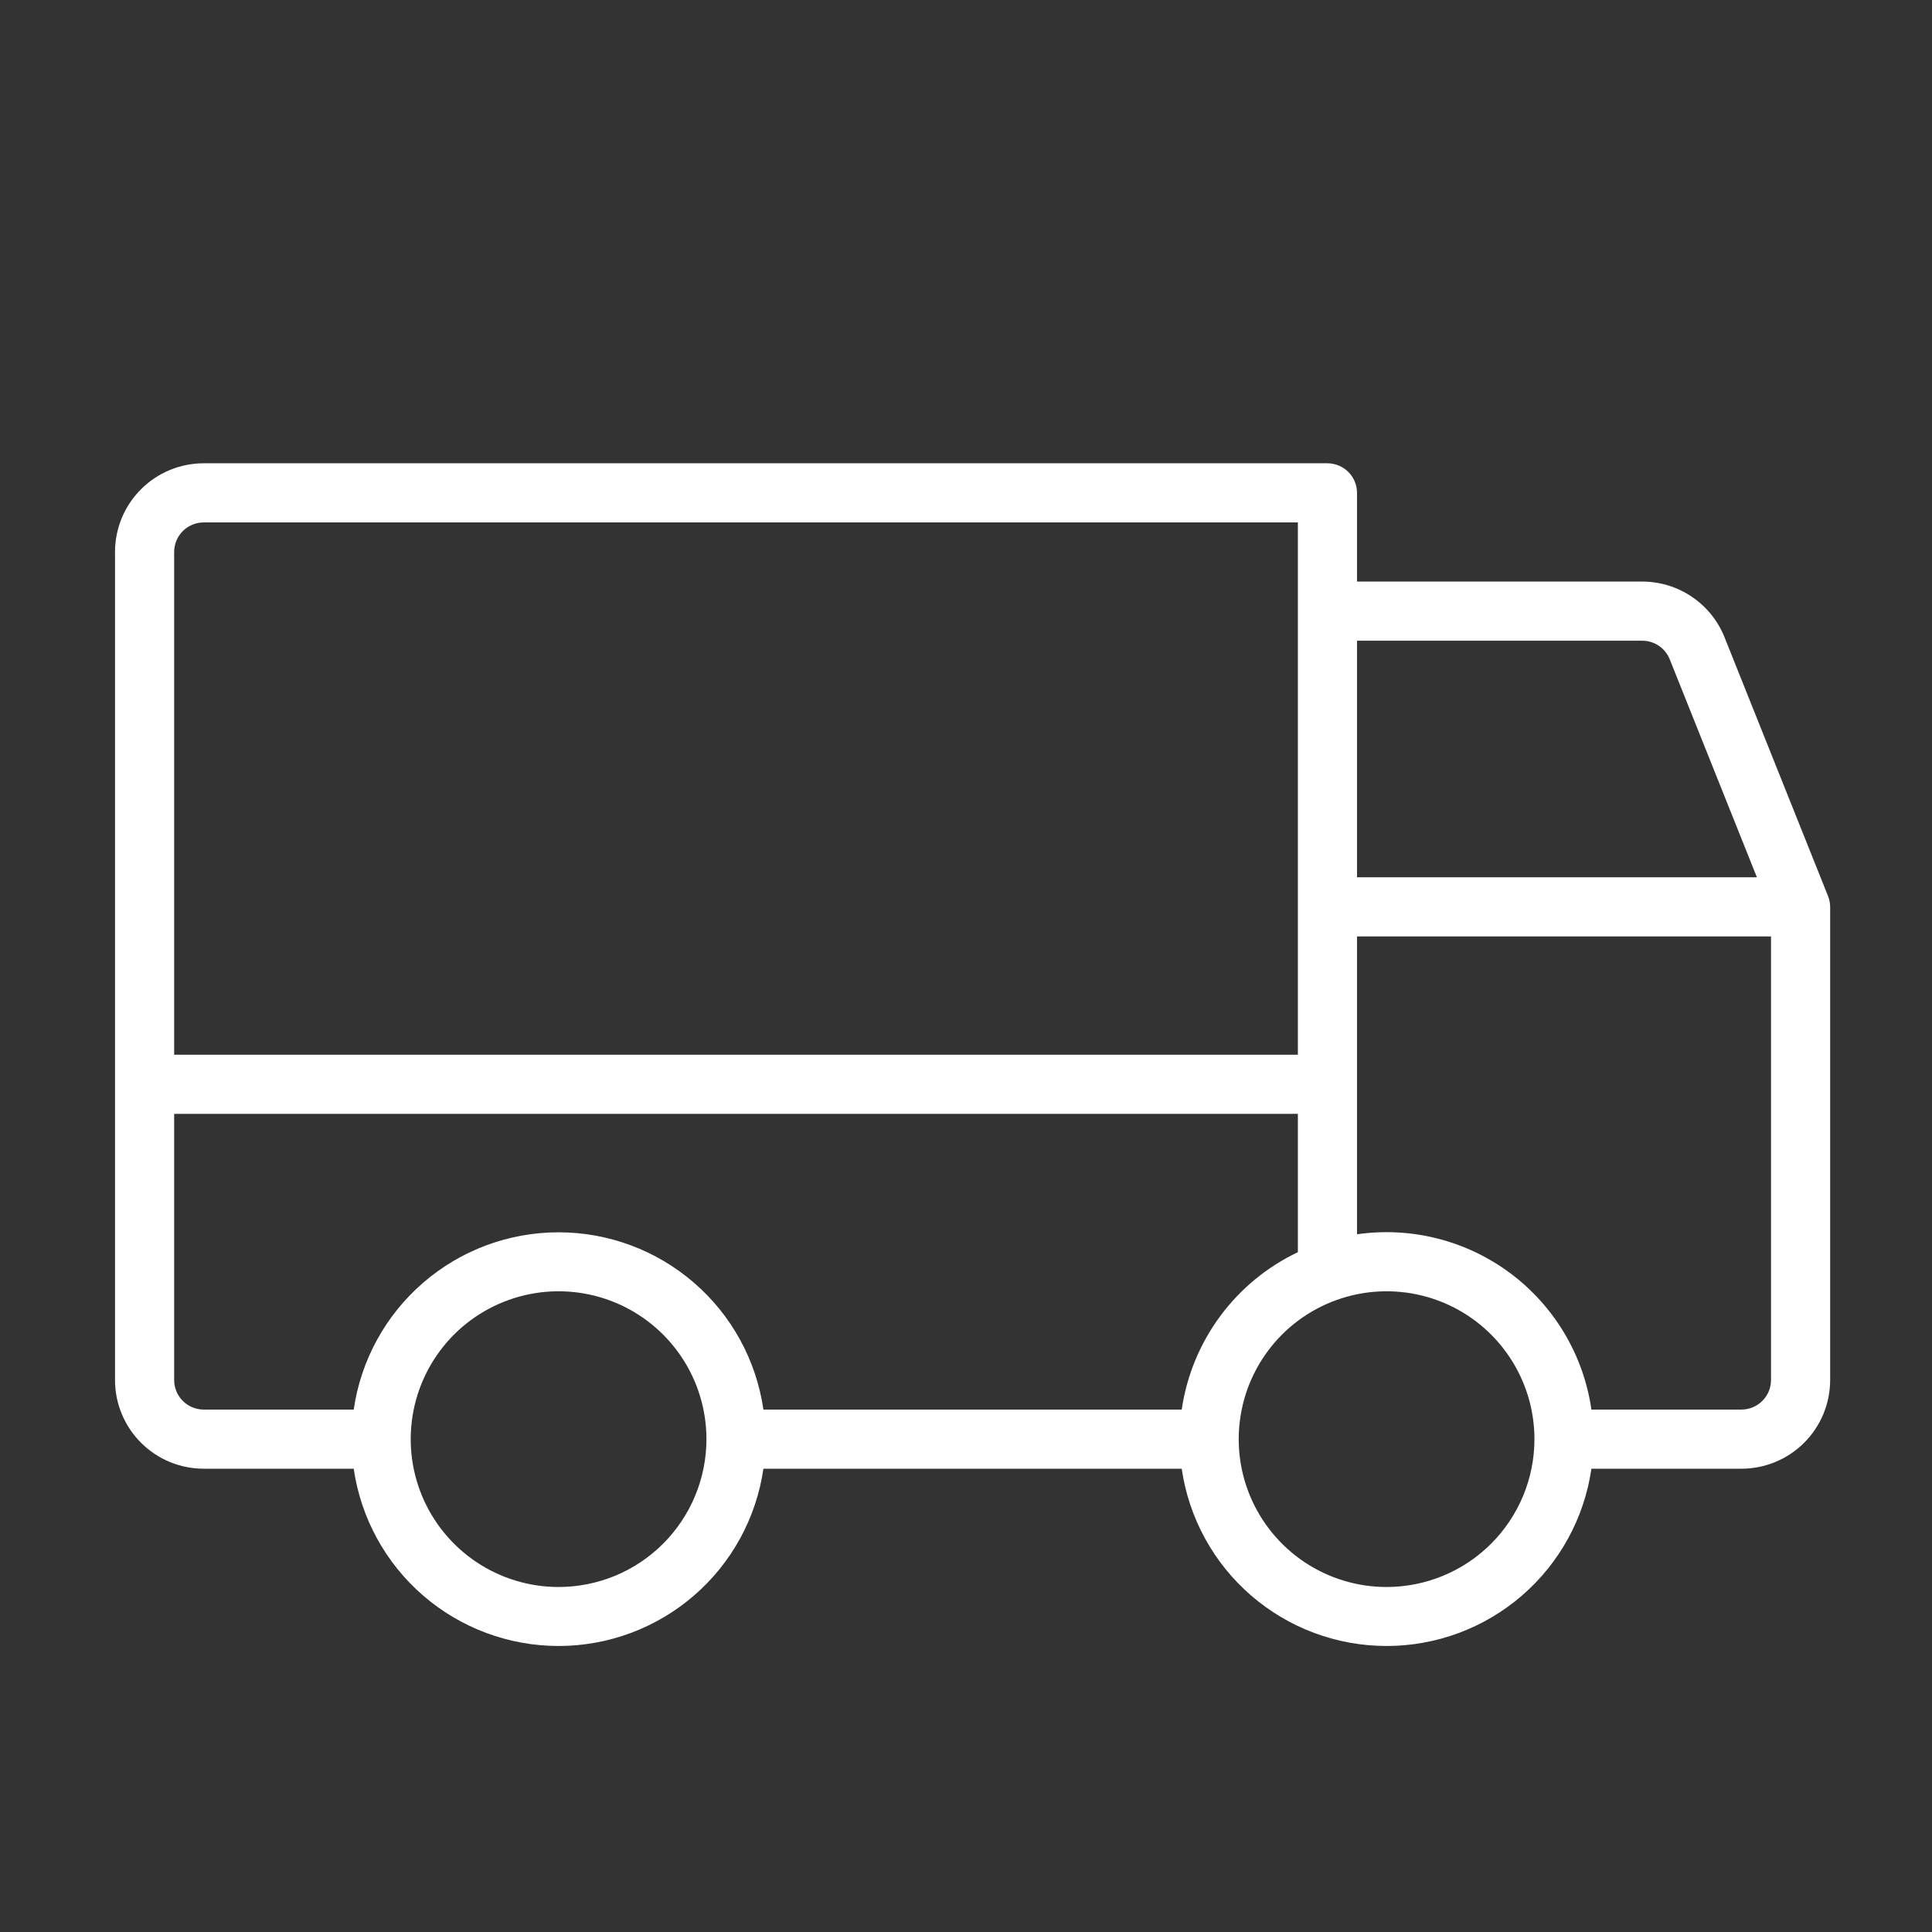 <?xml version="1.0" encoding="UTF-8"?> <svg xmlns="http://www.w3.org/2000/svg" width="49" height="49" viewBox="0 0 49 49" fill="none"><rect x="0" y="0" width="49" height="49" fill="#333333" stroke="none"/><g id="Truck"><path id="Vector" d="M46.362 22.723L43.737 16.16C43.57 15.744 43.282 15.387 42.91 15.136C42.538 14.884 42.099 14.75 41.65 14.75H34.417V12.5C34.417 12.301 34.338 12.11 34.197 11.97C34.056 11.829 33.865 11.75 33.667 11.75H5.167C4.57 11.75 3.998 11.987 3.576 12.409C3.154 12.831 2.917 13.403 2.917 14V35C2.917 35.597 3.154 36.169 3.576 36.591C3.998 37.013 4.57 37.25 5.167 37.25H8.971C9.152 38.499 9.777 39.641 10.731 40.466C11.685 41.292 12.905 41.746 14.167 41.746C15.428 41.746 16.648 41.292 17.602 40.466C18.556 39.641 19.181 38.499 19.362 37.25H29.971C30.152 38.499 30.777 39.641 31.731 40.466C32.685 41.292 33.905 41.746 35.167 41.746C36.428 41.746 37.648 41.292 38.602 40.466C39.556 39.641 40.181 38.499 40.362 37.25H44.167C44.763 37.25 45.336 37.013 45.758 36.591C46.18 36.169 46.417 35.597 46.417 35V23C46.416 22.905 46.398 22.811 46.362 22.723ZM34.417 16.25H41.65C41.8 16.25 41.947 16.294 42.071 16.378C42.196 16.462 42.292 16.581 42.348 16.721L44.559 22.25H34.417V16.25ZM4.417 14C4.417 13.801 4.496 13.61 4.636 13.47C4.777 13.329 4.968 13.25 5.167 13.25H32.917V26.75H4.417V14ZM14.167 40.25C13.425 40.25 12.7 40.03 12.083 39.618C11.467 39.206 10.986 38.62 10.702 37.935C10.418 37.25 10.344 36.496 10.489 35.768C10.633 35.041 10.991 34.373 11.515 33.848C12.039 33.324 12.708 32.967 13.435 32.822C14.162 32.677 14.916 32.752 15.602 33.035C16.287 33.319 16.873 33.8 17.285 34.417C17.697 35.033 17.917 35.758 17.917 36.5C17.917 36.992 17.82 37.48 17.631 37.935C17.443 38.39 17.166 38.803 16.818 39.152C16.47 39.5 16.057 39.776 15.602 39.965C15.147 40.153 14.659 40.25 14.167 40.25ZM29.971 35.75H19.362C19.181 34.501 18.556 33.359 17.602 32.534C16.648 31.708 15.428 31.254 14.167 31.254C12.905 31.254 11.685 31.708 10.731 32.534C9.777 33.359 9.152 34.501 8.971 35.75H5.167C4.968 35.75 4.777 35.671 4.636 35.53C4.496 35.39 4.417 35.199 4.417 35V28.25H32.917V31.758C32.135 32.13 31.457 32.689 30.944 33.385C30.43 34.081 30.096 34.894 29.971 35.75ZM35.167 40.25C34.425 40.25 33.7 40.03 33.083 39.618C32.467 39.206 31.986 38.62 31.702 37.935C31.418 37.25 31.344 36.496 31.489 35.768C31.633 35.041 31.991 34.373 32.515 33.848C33.039 33.324 33.708 32.967 34.435 32.822C35.163 32.677 35.916 32.752 36.602 33.035C37.287 33.319 37.873 33.8 38.285 34.417C38.697 35.033 38.917 35.758 38.917 36.5C38.917 37.495 38.522 38.448 37.818 39.152C37.115 39.855 36.161 40.25 35.167 40.25ZM44.917 35C44.917 35.199 44.838 35.39 44.697 35.53C44.556 35.671 44.365 35.75 44.167 35.75H40.362C40.163 34.372 39.425 33.13 38.31 32.296C37.195 31.462 35.795 31.106 34.417 31.304V23.75H44.917V35Z" fill="white"></path></g></svg> 